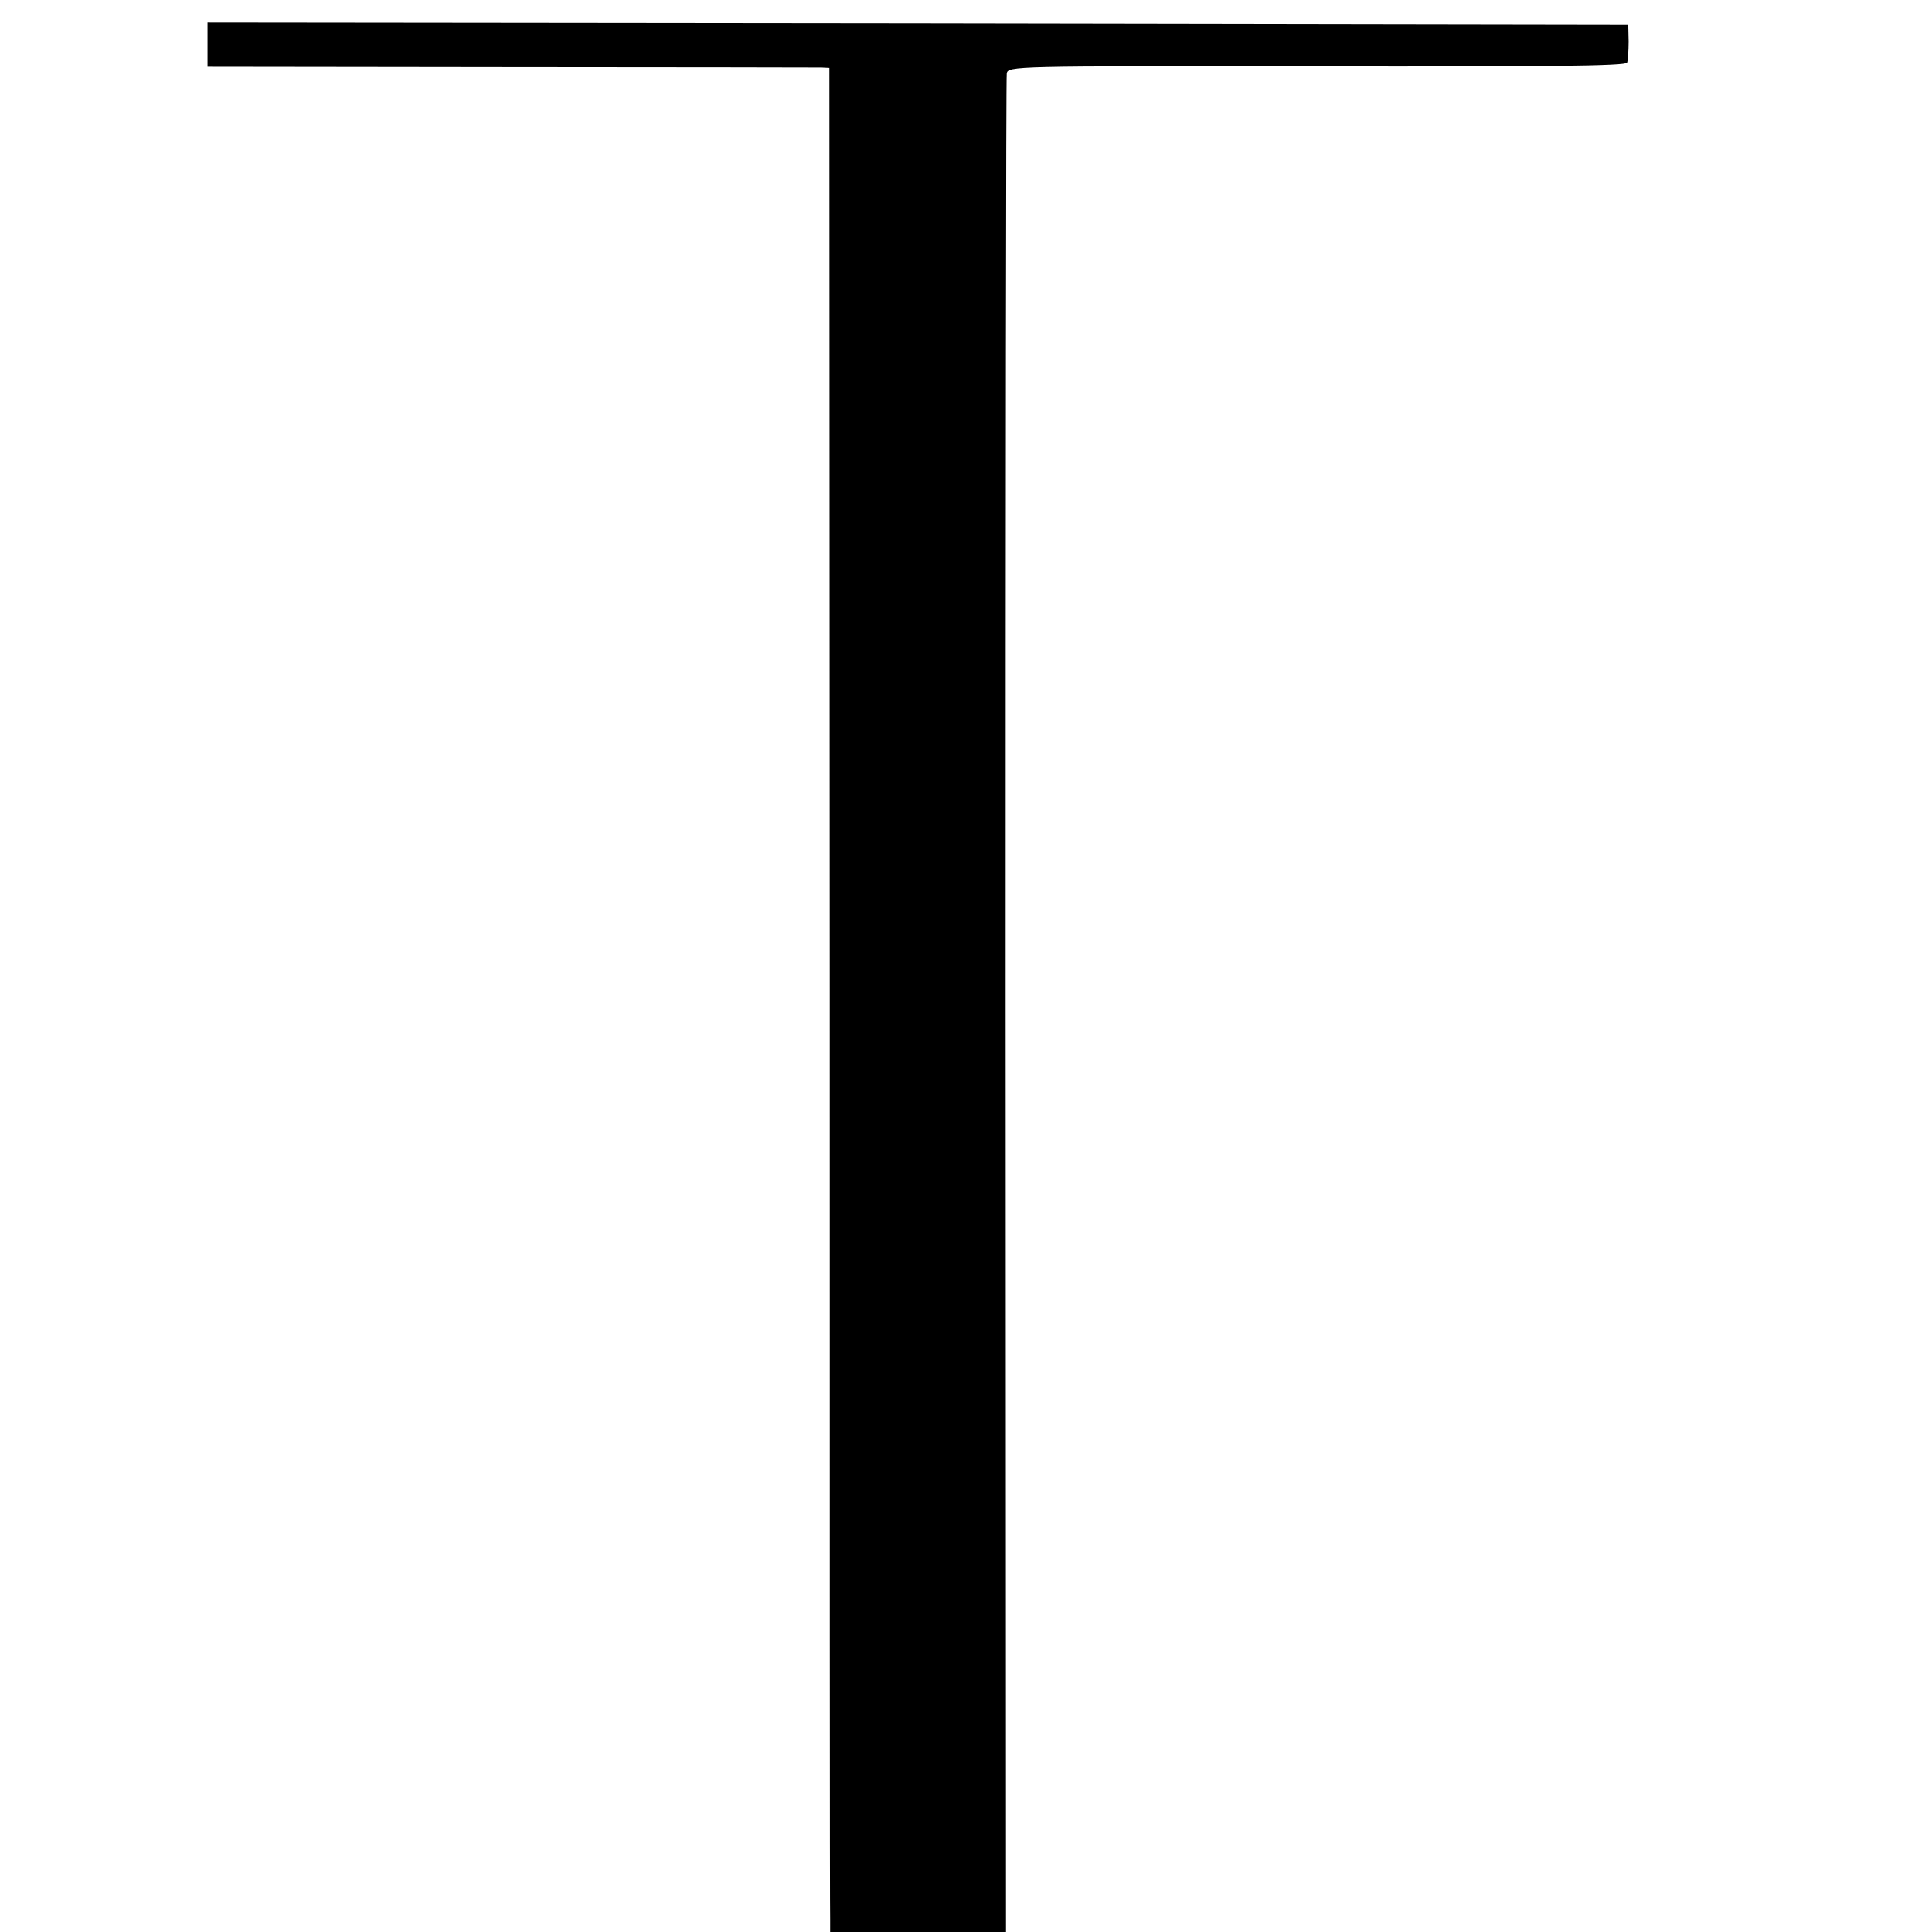 <?xml version="1.0" standalone="no"?>
<!DOCTYPE svg PUBLIC "-//W3C//DTD SVG 20010904//EN"
 "http://www.w3.org/TR/2001/REC-SVG-20010904/DTD/svg10.dtd">
<svg version="1.0" xmlns="http://www.w3.org/2000/svg"
 width="512pt" height="512pt" viewBox="0 0 512 512"
 preserveAspectRatio="xMidYMid meet">
<g transform="translate(0,512) scale(0.1,-0.1)"
fill="#000000" stroke="none">
<path d="M550 5001 l0 -58 803 -1 c441 0 812 -1 824 -1 l21 -1 1 -2437 c0
-1341 0 -2453 1 -2470 l0 -33 233 0 233 0 -1 2453 c0 1348 1 2461 3 2472 3 20
11 20 822 19 601 -1 820 1 822 10 2 6 4 31 4 56 l-1 45 -1882 3 -1883 2 0 -59z"/>
</g>
</svg>
